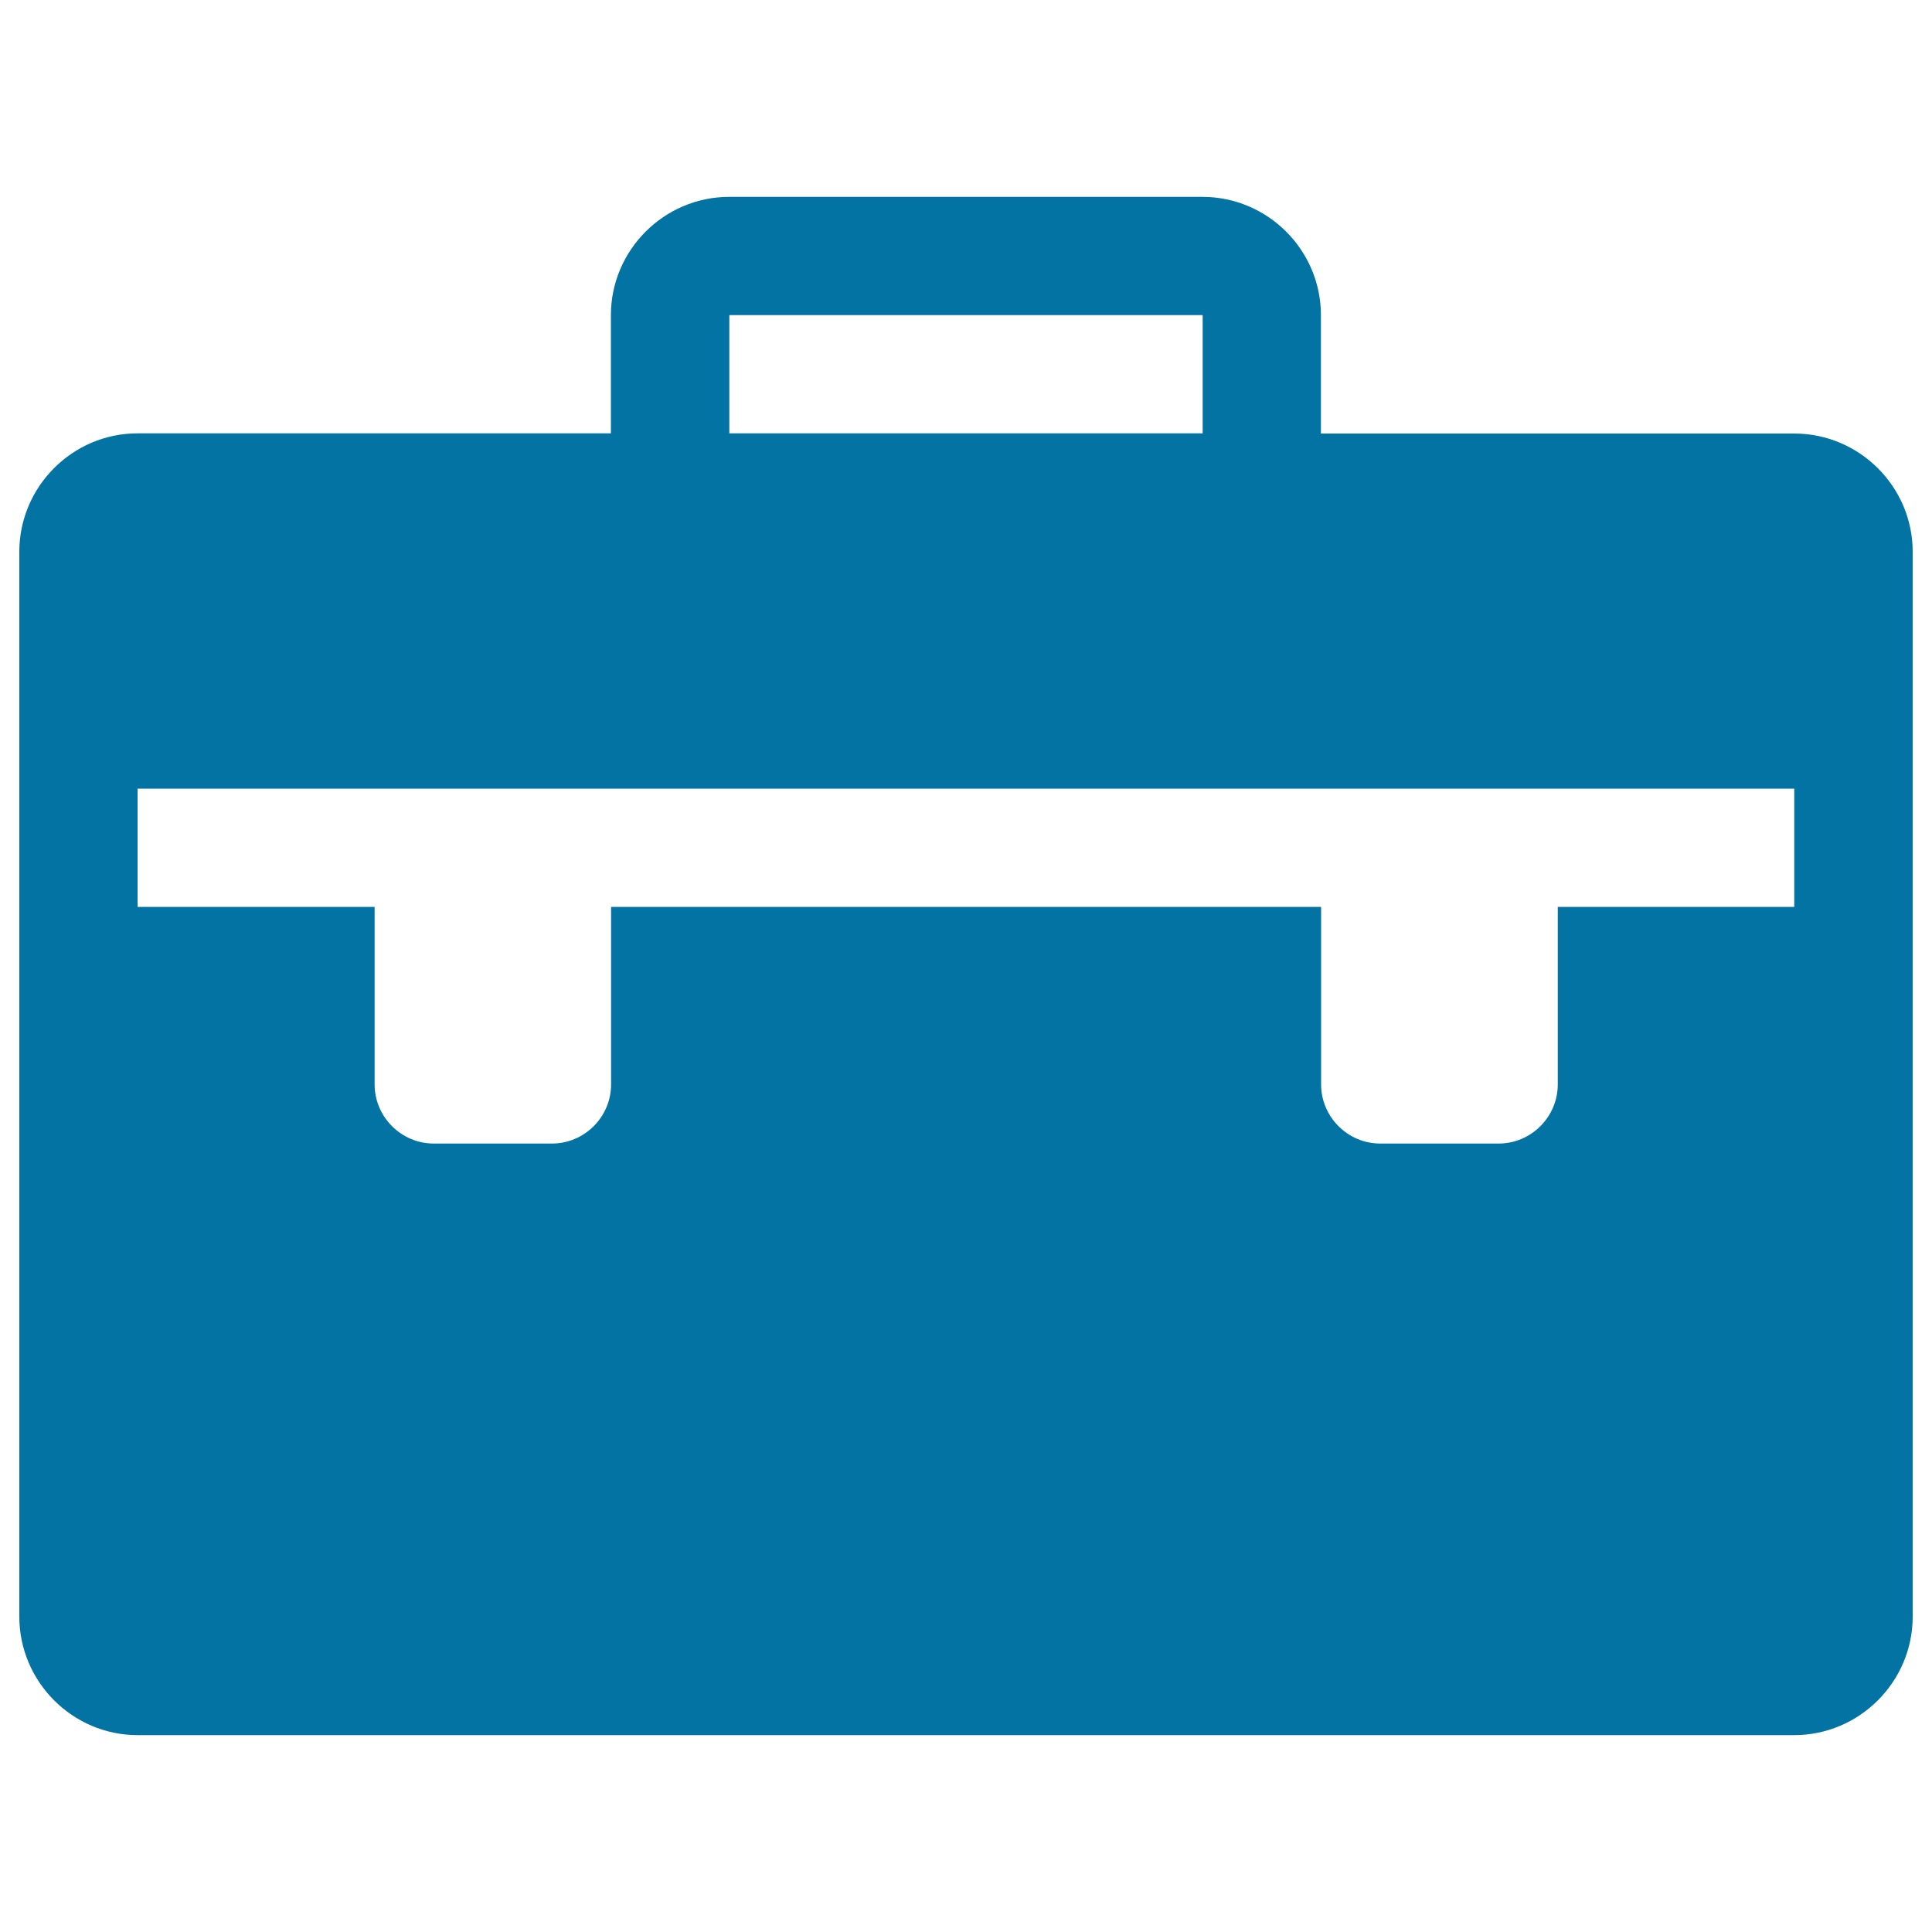 <svg xmlns="http://www.w3.org/2000/svg" viewBox="0 0 1000 1000" style="fill:#0273a2">
<title>Briefcase SVG icon</title>
<g><path d="M928.7,224.4h-245v-61.3c0-33.7-27.6-61.2-61.3-61.2h-245c-33.7,0-61.2,27.6-61.2,61.2v61.2h-245c-33.7,0-61.2,27.6-61.2,61.3v551.2c0,33.7,27.6,61.3,61.2,61.3h857.5c33.7,0,61.3-27.6,61.3-61.3V285.6C990,251.9,962.4,224.4,928.7,224.4z M377.5,163.2c0,0,0.1-0.1,0.1-0.1h244.8c0,0,0.1,0.1,0.1,0.1v61.1h-245V163.2z M928.7,469.4H806.3v91.9c0,16.8-13.8,30.6-30.6,30.6h-61.3c-16.8,0-30.6-13.8-30.6-30.6v-91.9H316.3v91.9c0,16.8-13.8,30.6-30.6,30.6h-61.2c-16.8,0-30.6-13.8-30.6-30.6v-91.9H71.2v-61.2h857.5V469.4z"/></g>
</svg>